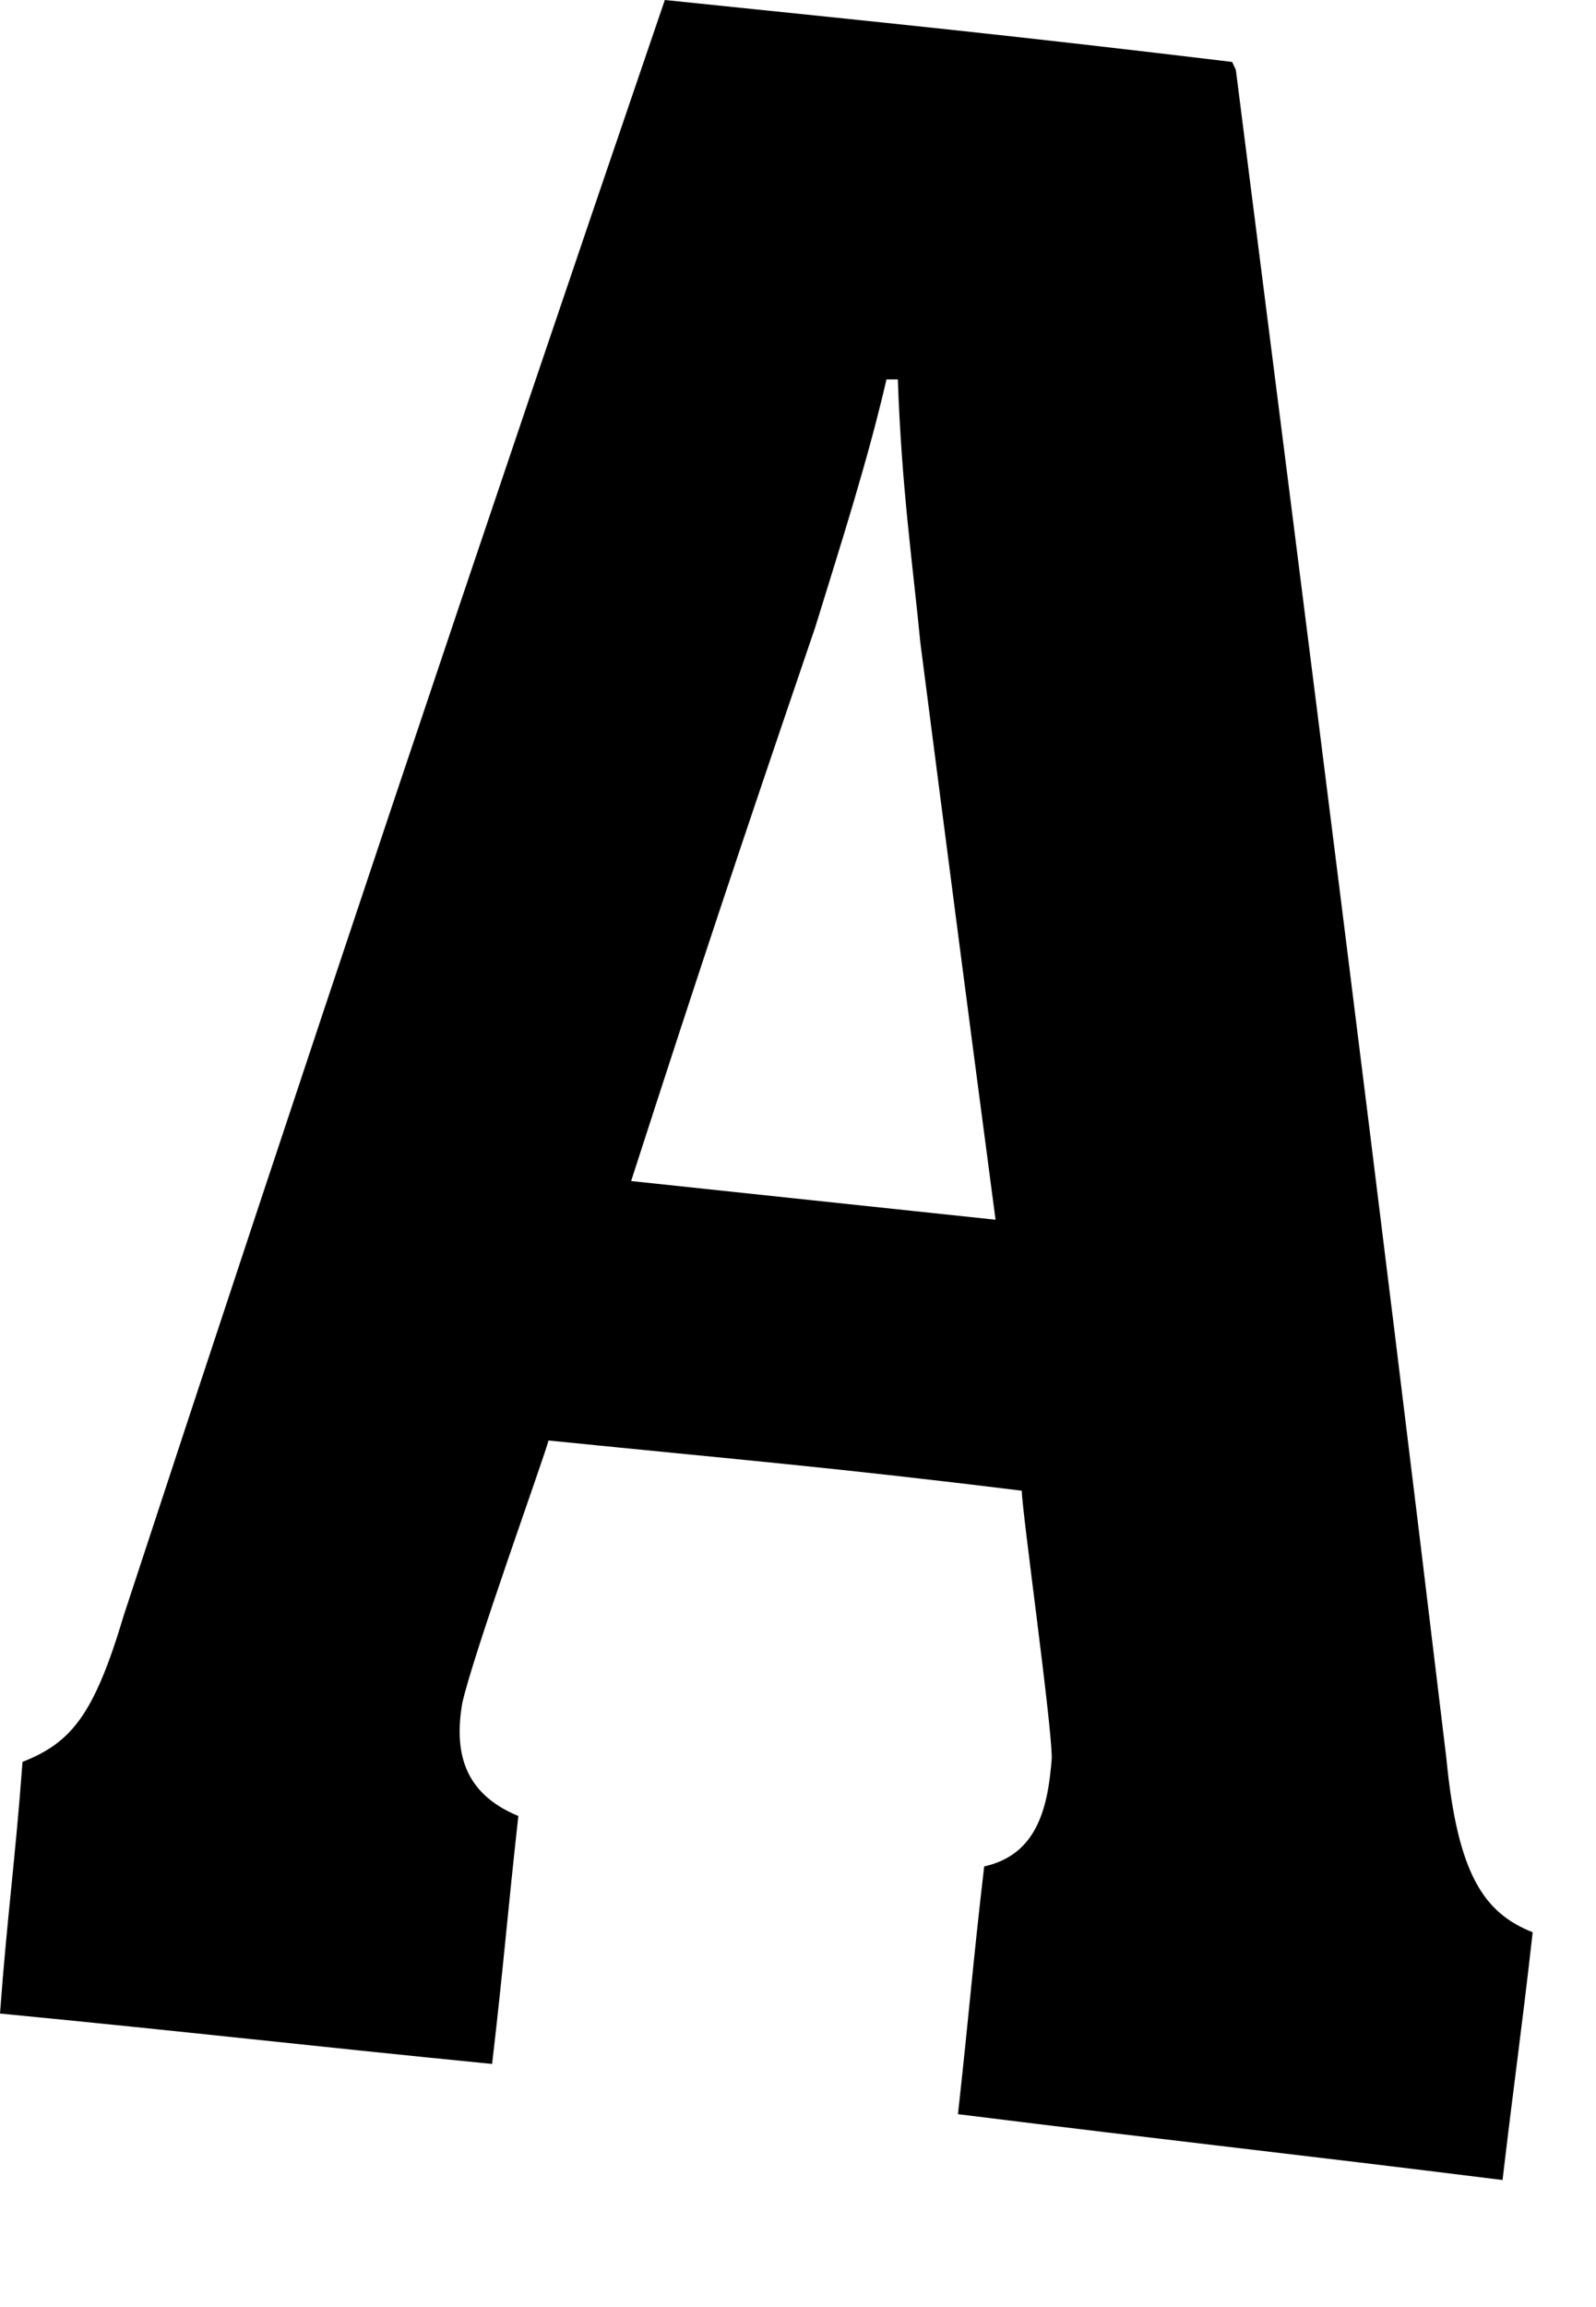 <?xml version="1.0" encoding="utf-8"?>
<svg xmlns="http://www.w3.org/2000/svg" fill="none" height="100%" overflow="visible" preserveAspectRatio="none" style="display: block;" viewBox="0 0 9 13" width="100%">
<path d="M6.969 0.393C7.372 3.557 7.774 6.72 8.156 9.906C8.219 10.56 8.367 10.779 8.643 10.888C8.579 11.455 8.537 11.739 8.473 12.284C7.245 12.131 6.63 12.066 5.402 11.913C5.465 11.346 5.486 11.062 5.55 10.517C5.847 10.451 5.91 10.19 5.931 9.906C5.931 9.71 5.762 8.509 5.762 8.4C4.703 8.269 4.173 8.226 3.093 8.117C3.072 8.204 2.669 9.317 2.606 9.6C2.563 9.862 2.606 10.102 2.923 10.233C2.86 10.8 2.839 11.084 2.775 11.63C1.673 11.521 1.123 11.455 0 11.346C0.042 10.779 0.085 10.495 0.127 9.928C0.402 9.819 0.53 9.666 0.699 9.099C1.695 6.066 2.711 3.033 3.749 0C5.02 0.131 5.677 0.196 6.948 0.349L6.969 0.393ZM5.614 6.873C5.444 5.586 5.359 4.931 5.19 3.622C5.148 3.186 5.084 2.749 5.063 2.138C5.042 2.138 5.02 2.138 4.999 2.138C4.893 2.596 4.745 3.055 4.597 3.535C4.173 4.778 3.961 5.411 3.559 6.655C4.385 6.742 4.787 6.786 5.614 6.873Z" fill="#797B79" id="Vector" style="fill:#797B79;fill:color(display-p3 0.474 0.484 0.476);fill-opacity:1;"/>
</svg>